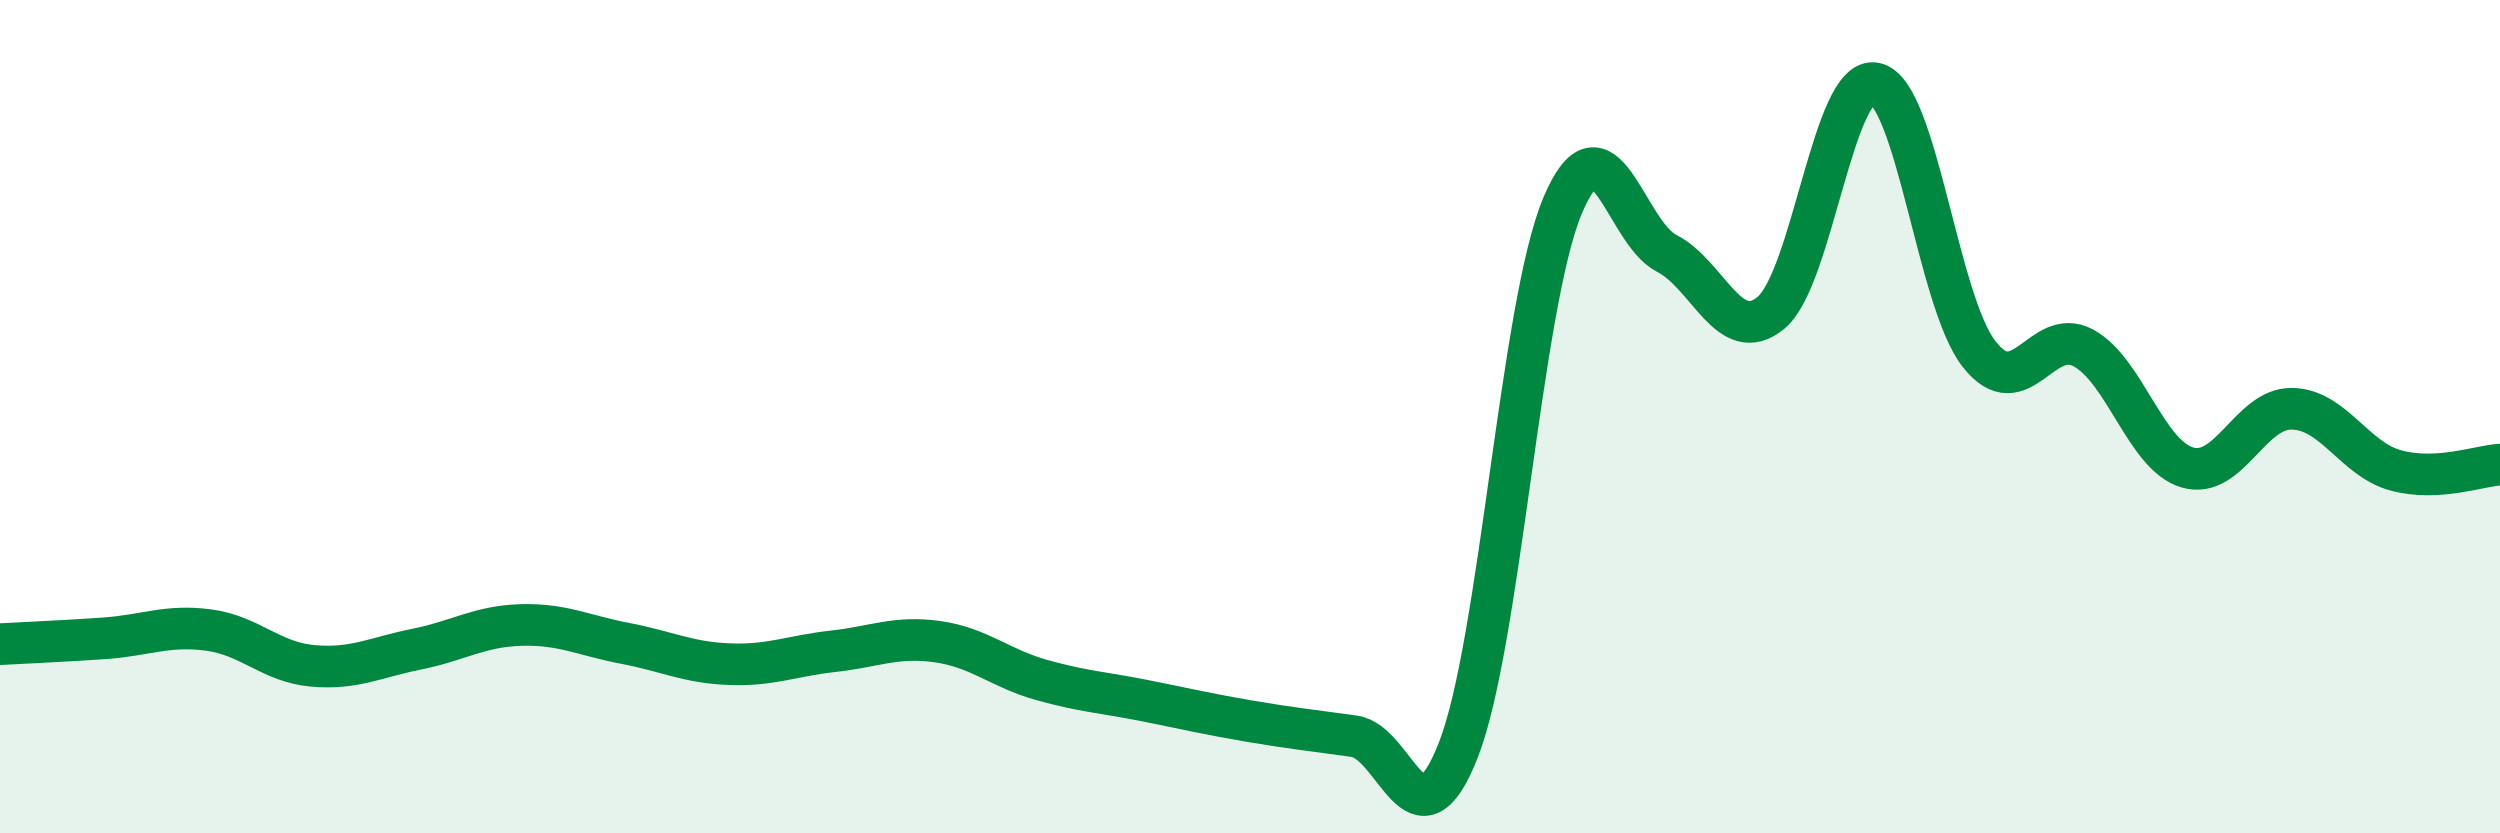 
    <svg width="60" height="20" viewBox="0 0 60 20" xmlns="http://www.w3.org/2000/svg">
      <path
        d="M 0,15.46 C 0.5,15.43 1.5,15.39 2.5,15.32 C 3.5,15.25 4,14.99 5,15.12 C 6,15.25 6.5,15.89 7.5,15.98 C 8.5,16.07 9,15.78 10,15.58 C 11,15.38 11.5,15.03 12.5,15 C 13.5,14.97 14,15.25 15,15.44 C 16,15.63 16.5,15.9 17.5,15.94 C 18.5,15.98 19,15.74 20,15.63 C 21,15.52 21.5,15.26 22.5,15.4 C 23.5,15.54 24,16.04 25,16.32 C 26,16.6 26.5,16.62 27.5,16.82 C 28.5,17.02 29,17.14 30,17.31 C 31,17.48 31.5,17.53 32.5,17.67 C 33.5,17.81 34,20.55 35,18 C 36,15.45 36.5,7.32 37.5,4.94 C 38.5,2.56 39,5.57 40,6.08 C 41,6.59 41.5,8.33 42.5,7.51 C 43.5,6.69 44,1.8 45,2 C 46,2.2 46.5,7.23 47.5,8.5 C 48.5,9.77 49,7.81 50,8.35 C 51,8.89 51.5,10.93 52.5,11.22 C 53.5,11.51 54,9.8 55,9.81 C 56,9.82 56.5,11.02 57.5,11.29 C 58.5,11.56 59.5,11.18 60,11.15L60 20L0 20Z"
        fill="#008740"
        opacity="0.1"
        stroke-linecap="round"
        stroke-linejoin="round"
      />
      <path
        d="M 0,15.46 C 0.5,15.43 1.5,15.39 2.5,15.32 C 3.5,15.25 4,14.99 5,15.12 C 6,15.25 6.5,15.89 7.5,15.98 C 8.5,16.07 9,15.78 10,15.58 C 11,15.38 11.5,15.03 12.5,15 C 13.5,14.97 14,15.25 15,15.44 C 16,15.63 16.5,15.9 17.5,15.94 C 18.5,15.98 19,15.74 20,15.63 C 21,15.52 21.5,15.26 22.5,15.4 C 23.5,15.54 24,16.04 25,16.32 C 26,16.6 26.5,16.62 27.5,16.82 C 28.5,17.02 29,17.14 30,17.31 C 31,17.48 31.5,17.53 32.5,17.67 C 33.5,17.81 34,20.55 35,18 C 36,15.45 36.5,7.32 37.5,4.94 C 38.5,2.56 39,5.57 40,6.08 C 41,6.59 41.5,8.33 42.5,7.51 C 43.5,6.69 44,1.8 45,2 C 46,2.2 46.5,7.23 47.5,8.5 C 48.5,9.77 49,7.81 50,8.35 C 51,8.89 51.5,10.93 52.5,11.22 C 53.5,11.51 54,9.8 55,9.81 C 56,9.82 56.5,11.02 57.5,11.29 C 58.5,11.56 59.5,11.18 60,11.15"
        stroke="#008740"
        stroke-width="1"
        fill="none"
        stroke-linecap="round"
        stroke-linejoin="round"
      />
    </svg>
  